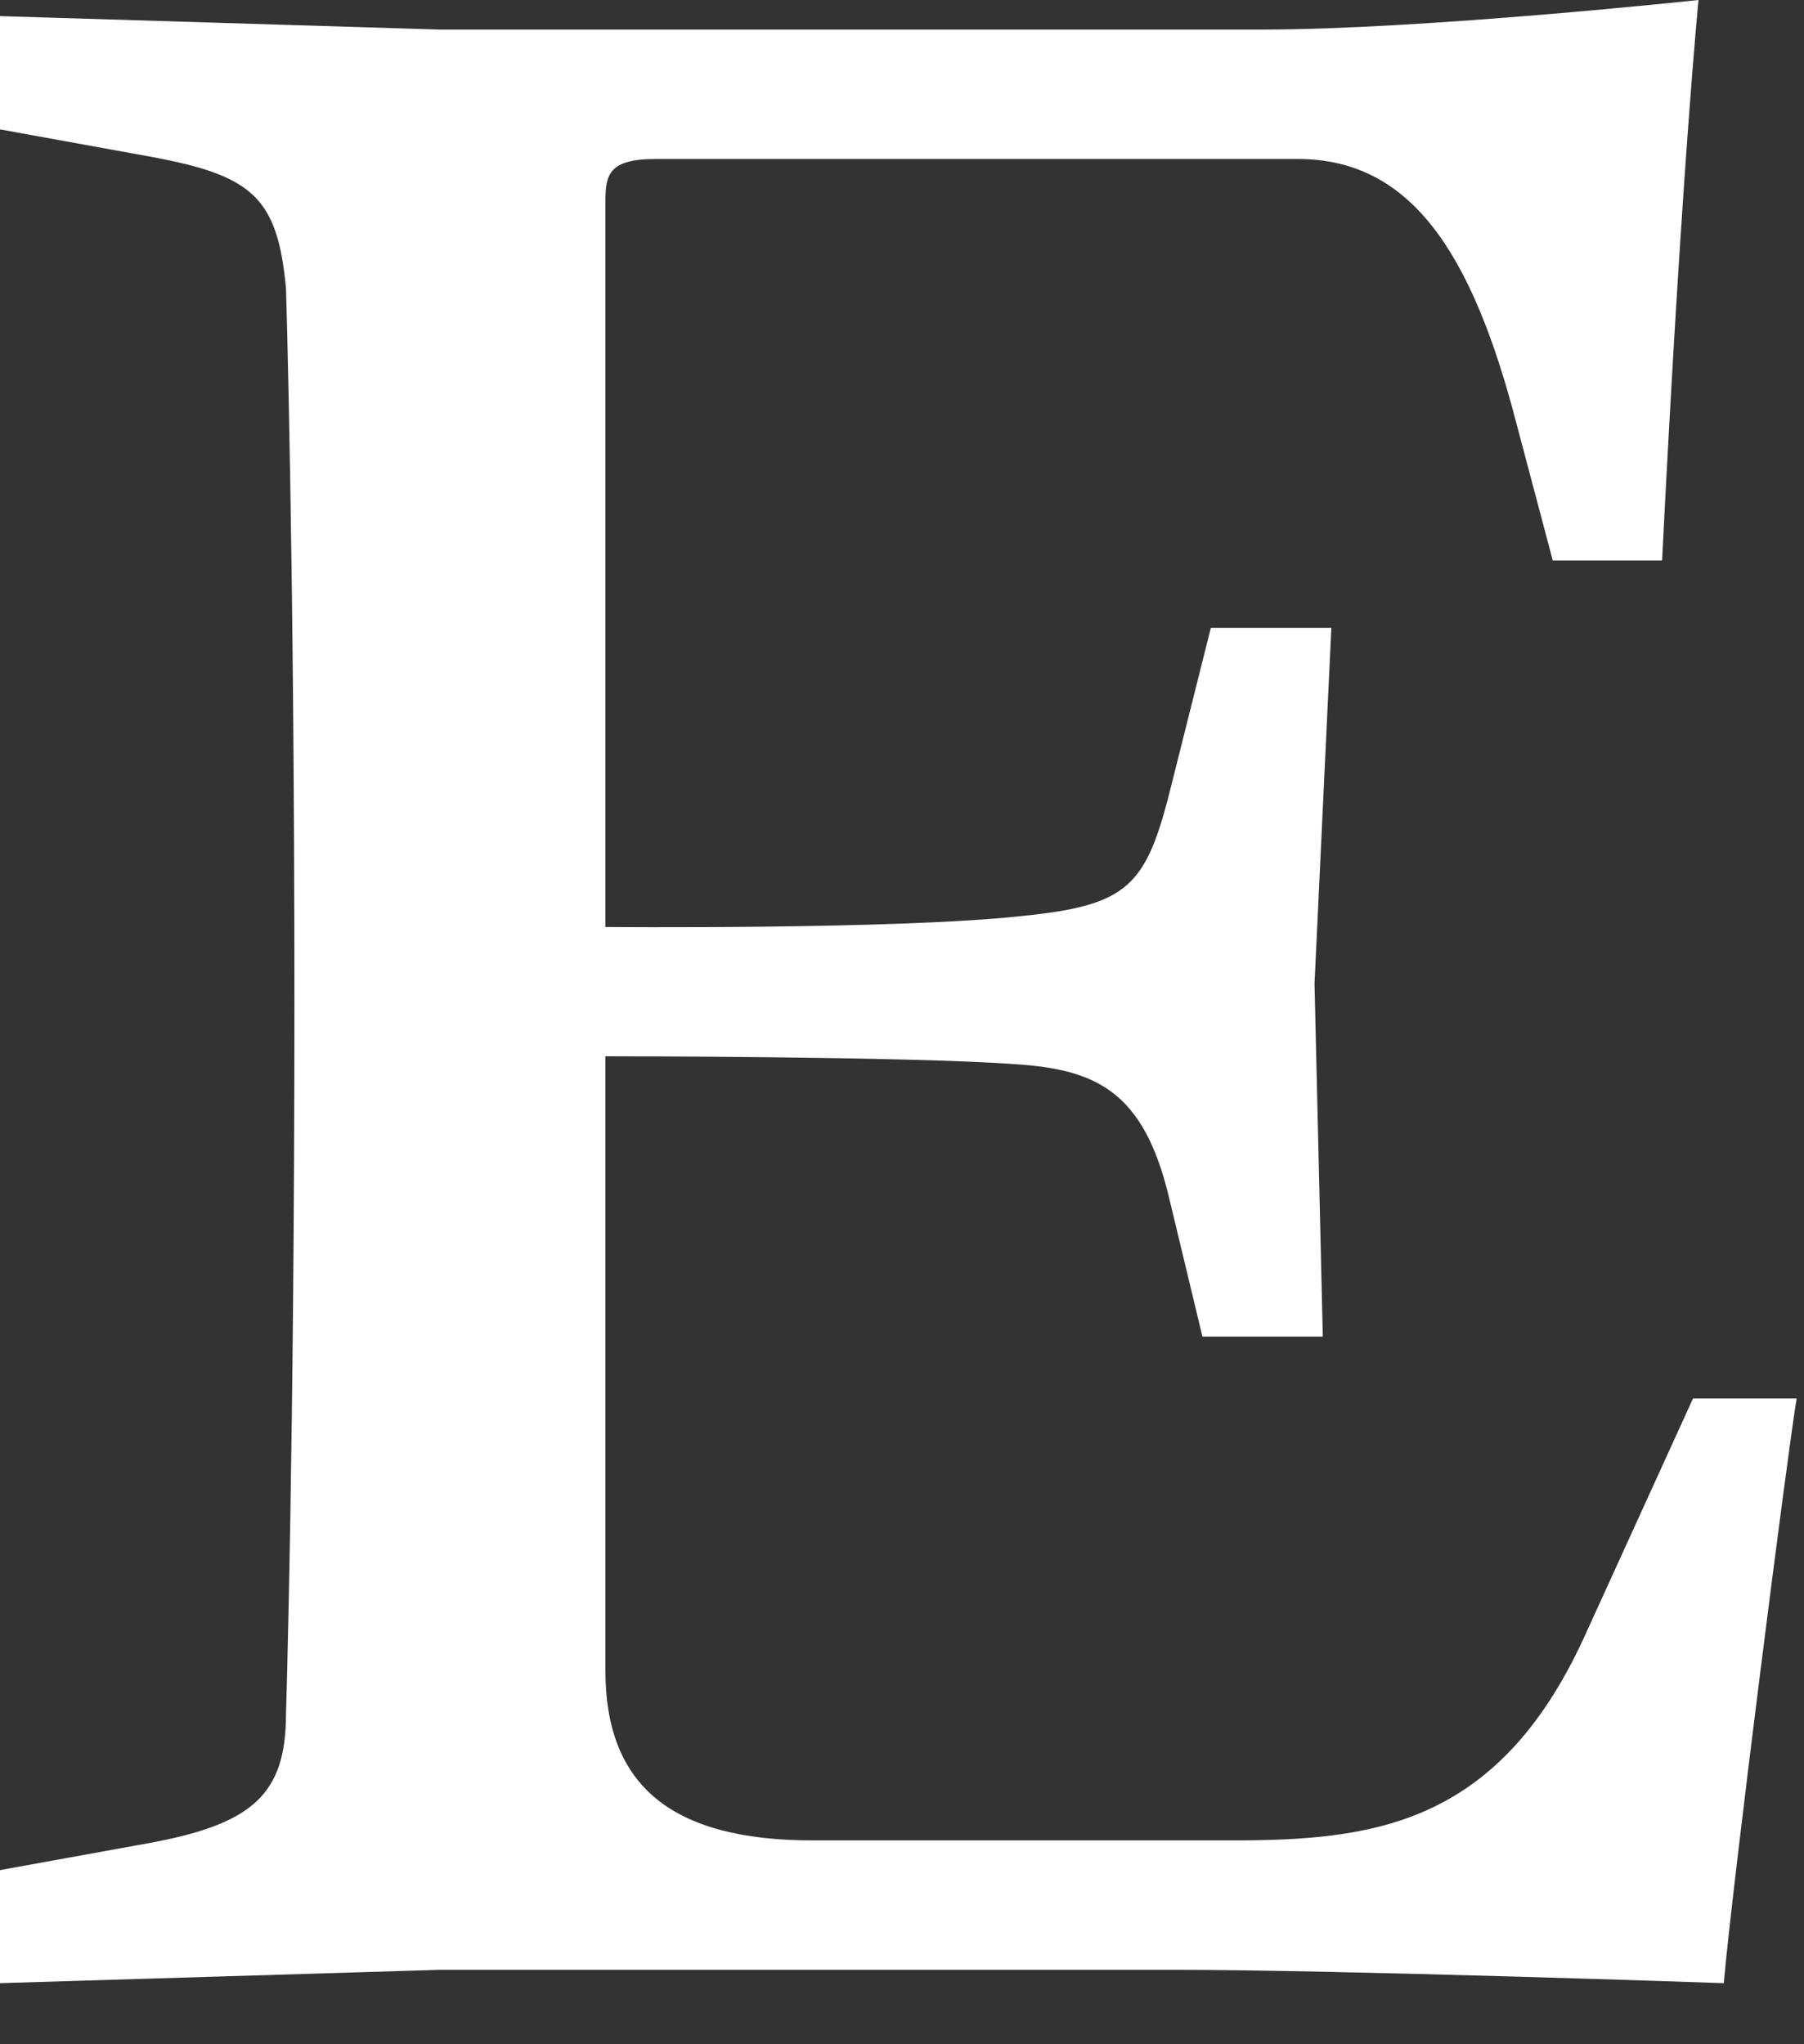 <svg width="15" height="17" viewBox="0 0 15 17" fill="none" xmlns="http://www.w3.org/2000/svg">
<rect x="0" y="0" width="15" height="17" fill="#333333" stroke="none"/>
<path d="M5.034 7.731V1.68C5.034 1.456 5.057 1.322 5.454 1.322H10.79C11.723 1.322 12.236 2.084 12.608 3.518L12.911 4.661H13.82C13.983 1.412 14.123 0 14.123 0C14.123 0 11.839 0.246 10.487 0.246H3.659L0 0.134V1.076L1.235 1.3C2.098 1.457 2.307 1.636 2.378 2.398C2.378 2.398 2.448 4.638 2.448 8.336C2.448 12.033 2.378 14.252 2.378 14.252C2.378 14.924 2.098 15.17 1.235 15.328L0 15.552V16.492L3.659 16.381H9.765C11.14 16.381 14.333 16.492 14.333 16.492C14.403 15.685 14.869 12.033 14.939 11.63H14.077L13.168 13.624C12.445 15.193 11.397 15.305 10.231 15.305H6.759C5.593 15.305 5.034 14.857 5.034 13.893V8.784C5.034 8.784 7.574 8.784 8.459 8.851C9.112 8.896 9.508 9.076 9.718 9.949L9.998 11.115H10.999L10.93 8.179L11.07 5.221H10.068L9.742 6.521C9.532 7.372 9.392 7.529 8.483 7.619C7.458 7.731 5.034 7.709 5.034 7.709L5.034 7.731Z" fill="white"/>
</svg>
